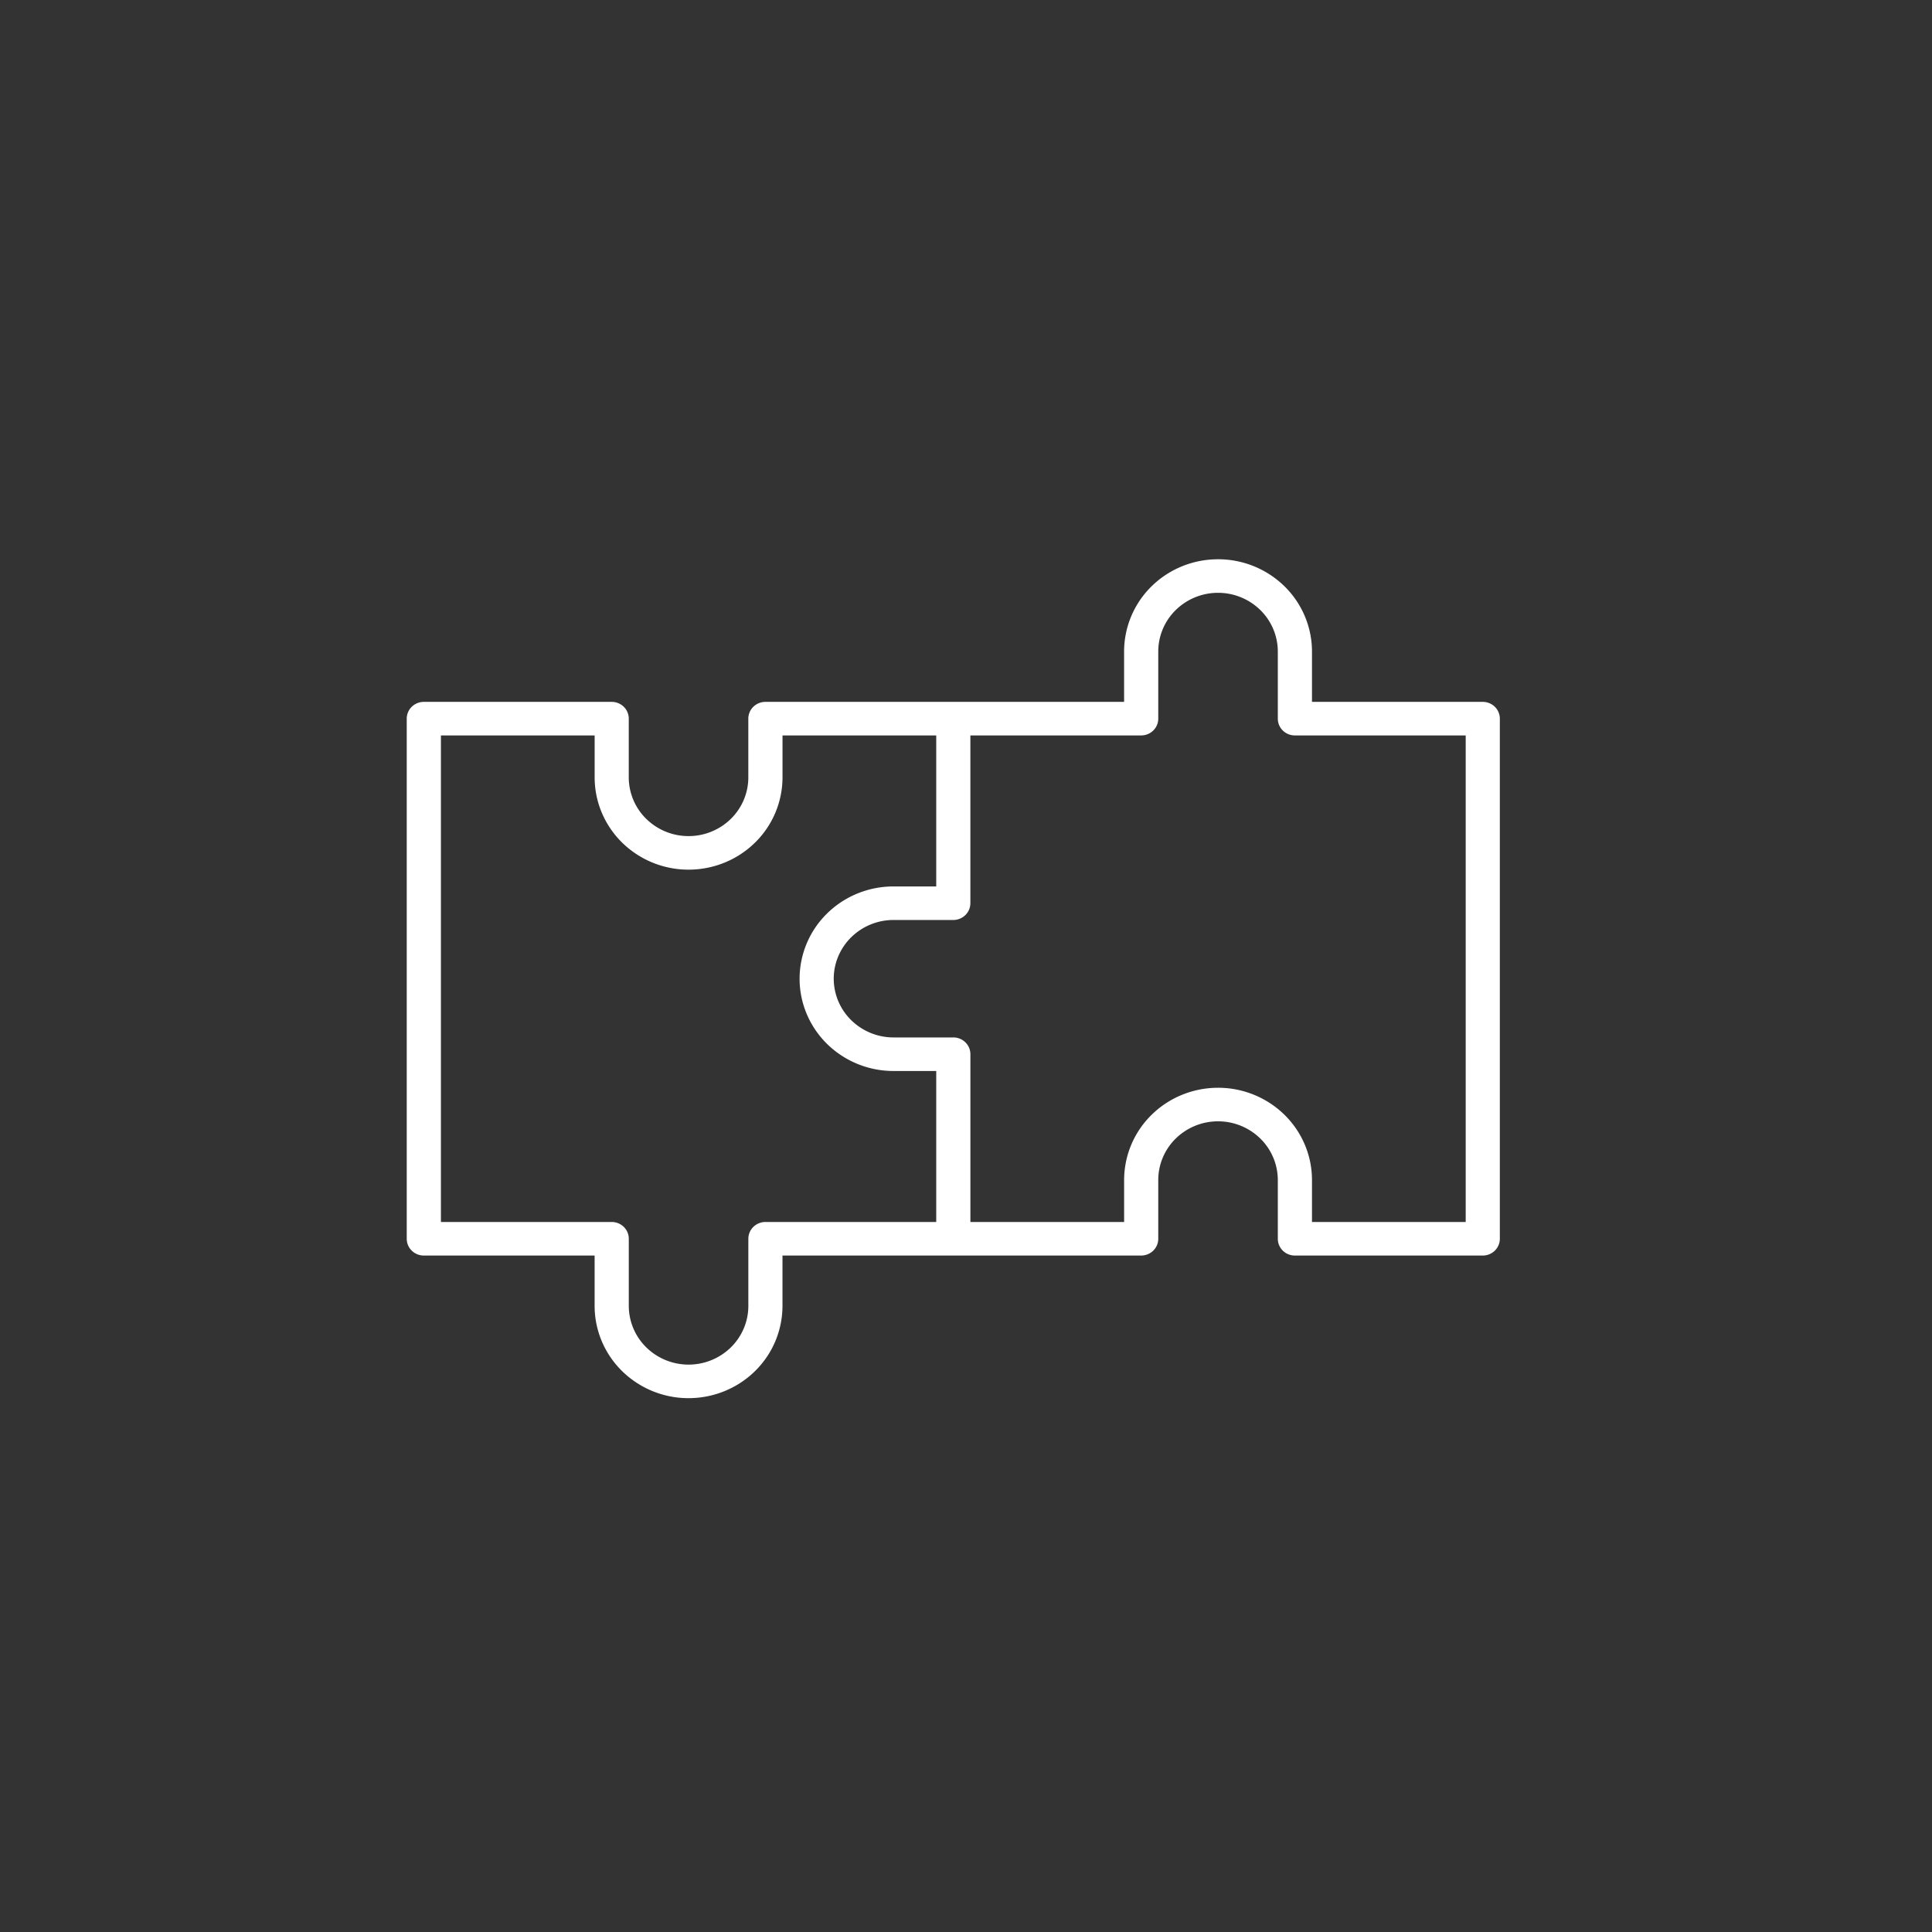 <svg width="76" height="76" fill="none" xmlns="http://www.w3.org/2000/svg"><rect width="100%" height="100%" fill="#333333" stroke="none"/><mask id="a" style="mask-type:alpha" maskUnits="userSpaceOnUse" x="0" y="0" width="76" height="76"><ellipse cx="37.973" cy="37.833" rx="37.973" ry="37.833" fill="#E51A4B"/></mask><g mask="url(#a)"><path d="M58.328 27.61H51.61v-1.98c0-.963-.389-1.886-1.082-2.567A3.729 3.729 0 0 0 47.914 22c-.98 0-1.92.382-2.613 1.063a3.598 3.598 0 0 0-1.082 2.567v1.98h-14.11a.681.681 0 0 0-.475.193.654.654 0 0 0-.197.467v2.31c0 .613-.247 1.2-.688 1.633a2.373 2.373 0 0 1-1.663.677 2.373 2.373 0 0 1-1.663-.677 2.29 2.29 0 0 1-.689-1.633v-2.31a.654.654 0 0 0-.196-.467.678.678 0 0 0-.476-.193h-7.39a.68.68 0 0 0-.475.193.654.654 0 0 0-.197.467v20.46c0 .175.07.343.197.467a.678.678 0 0 0 .475.193h6.719v1.98c0 .963.389 1.886 1.082 2.567A3.729 3.729 0 0 0 27.086 55c.98 0 1.92-.382 2.613-1.063a3.598 3.598 0 0 0 1.082-2.567v-1.98h14.11c.178 0 .349-.07.475-.193a.654.654 0 0 0 .197-.467v-2.31c0-.613.247-1.2.688-1.633a2.373 2.373 0 0 1 1.663-.677 2.37 2.37 0 0 1 1.663.677 2.29 2.29 0 0 1 .689 1.633v2.31c0 .175.07.343.196.467a.678.678 0 0 0 .475.193h7.391a.68.68 0 0 0 .475-.193.654.654 0 0 0 .197-.467V28.27a.654.654 0 0 0-.197-.467.678.678 0 0 0-.475-.193ZM30.11 48.07a.681.681 0 0 0-.475.193.654.654 0 0 0-.197.467v2.64c0 .613-.247 1.2-.688 1.633a2.373 2.373 0 0 1-1.663.677 2.373 2.373 0 0 1-1.663-.677 2.29 2.29 0 0 1-.689-1.633v-2.64a.654.654 0 0 0-.196-.467.678.678 0 0 0-.476-.193h-6.718V28.93h6.047v1.65c0 .963.389 1.886 1.082 2.567a3.729 3.729 0 0 0 2.613 1.063c.98 0 1.92-.382 2.613-1.063a3.598 3.598 0 0 0 1.082-2.567v-1.65h6.047v5.94h-1.68c-.98 0-1.92.382-2.613 1.063a3.598 3.598 0 0 0-1.082 2.567c0 .963.39 1.886 1.082 2.567a3.729 3.729 0 0 0 2.613 1.063h1.68v5.94H30.11Zm27.547 0H51.61v-1.65c0-.963-.389-1.886-1.082-2.567a3.729 3.729 0 0 0-2.613-1.063c-.98 0-1.92.382-2.613 1.063a3.598 3.598 0 0 0-1.082 2.567v1.65h-6.047v-6.6a.654.654 0 0 0-.197-.467.678.678 0 0 0-.475-.193h-2.352a2.373 2.373 0 0 1-1.662-.677 2.29 2.29 0 0 1-.69-1.633c0-.613.249-1.2.69-1.633a2.373 2.373 0 0 1 1.662-.677H37.5a.68.68 0 0 0 .475-.193.654.654 0 0 0 .197-.467v-6.6h6.719c.178 0 .349-.07.475-.193a.654.654 0 0 0 .197-.467v-2.64c0-.613.247-1.2.688-1.633a2.373 2.373 0 0 1 1.663-.677 2.37 2.37 0 0 1 1.663.677 2.29 2.29 0 0 1 .689 1.633v2.64c0 .175.07.343.196.467a.678.678 0 0 0 .475.193h6.72v19.14Z" fill="#fff"/></g></svg>